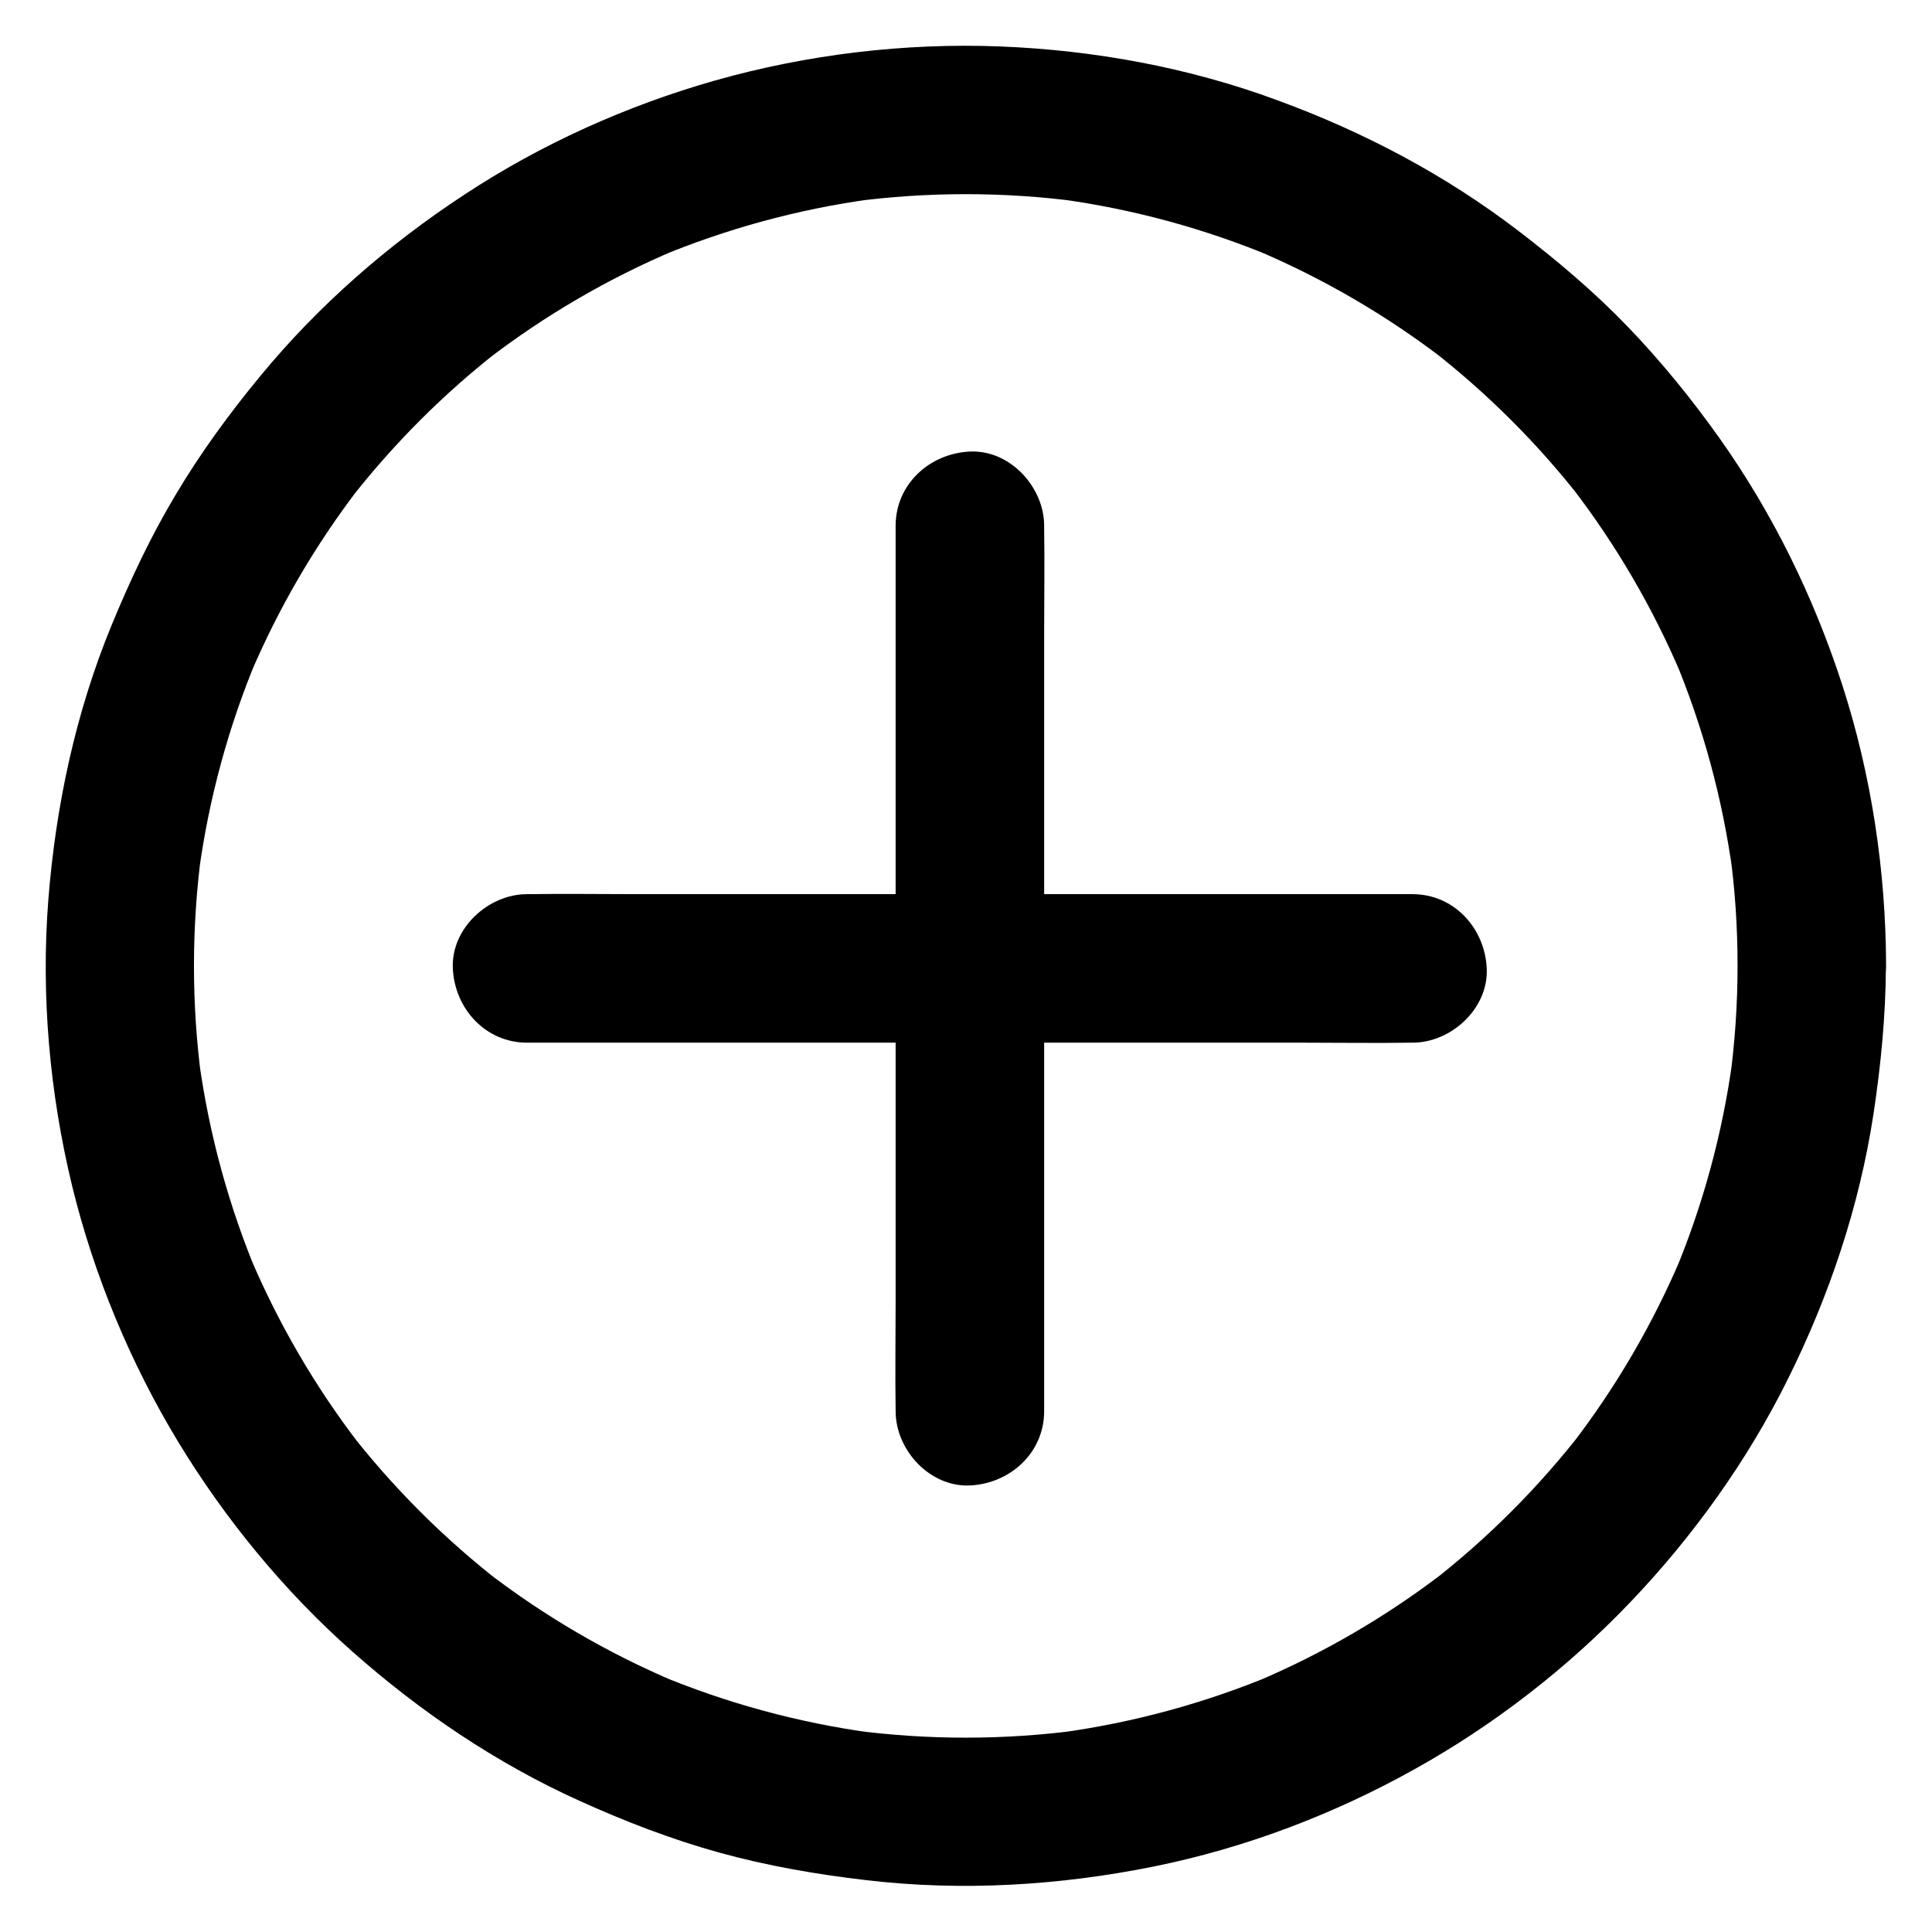 <?xml version="1.0" encoding="UTF-8"?>
<!-- Uploaded to: SVG Repo, www.svgrepo.com, Generator: SVG Repo Mixer Tools -->
<svg fill="#000000" width="800px" height="800px" version="1.1" viewBox="144 144 512 512" xmlns="http://www.w3.org/2000/svg">
 <g>
  <path d="m420.71 517.98v-23.418-55.941-67.648-58.746c0-9.496 0.148-18.992 0-28.488v-0.395c0-10.281-9.055-20.172-19.68-19.68-10.676 0.492-19.68 8.66-19.68 19.68v23.418 55.941 67.648 58.746c0 9.496-0.148 18.992 0 28.488v0.395c0 10.281 9.055 20.172 19.68 19.68 10.676-0.492 19.68-8.66 19.68-19.68z"/>
  <path d="m518.32 380.96h-23.418-55.941-67.648-58.746c-9.496 0-18.992-0.148-28.488 0h-0.395c-10.281 0-20.172 9.055-19.68 19.68 0.492 10.676 8.66 19.68 19.68 19.68h23.418 55.941 67.648 58.746c9.496 0 18.992 0.148 28.488 0h0.395c10.281 0 20.172-9.055 19.68-19.68-0.492-10.676-8.66-19.68-19.68-19.68z"/>
  <path d="m604.47 400c0 10.086-0.688 20.121-2.016 30.062 0.246-1.723 0.492-3.492 0.688-5.215-2.656 19.531-7.871 38.672-15.5 56.875 0.641-1.574 1.328-3.148 1.969-4.723-7.527 17.762-17.27 34.488-29.027 49.789 1.031-1.328 2.066-2.656 3.102-3.984-11.855 15.301-25.586 29.078-40.934 40.934 1.328-1.031 2.656-2.066 3.984-3.102-15.301 11.758-32.027 21.5-49.789 29.027 1.574-0.641 3.148-1.328 4.723-1.969-18.203 7.625-37.344 12.84-56.875 15.5 1.723-0.246 3.492-0.492 5.215-0.688-19.977 2.656-40.195 2.656-60.172 0 1.723 0.246 3.492 0.492 5.215 0.688-19.531-2.656-38.672-7.871-56.875-15.5 1.574 0.641 3.148 1.328 4.723 1.969-17.762-7.527-34.488-17.27-49.789-29.027 1.328 1.031 2.656 2.066 3.984 3.102-15.301-11.855-29.078-25.586-40.934-40.934 1.031 1.328 2.066 2.656 3.102 3.984-11.758-15.301-21.5-32.027-29.027-49.789 0.641 1.574 1.328 3.148 1.969 4.723-7.625-18.203-12.84-37.344-15.5-56.875 0.246 1.723 0.492 3.492 0.688 5.215-2.656-19.977-2.656-40.195 0-60.172-0.246 1.723-0.492 3.492-0.688 5.215 2.656-19.531 7.871-38.672 15.5-56.875-0.641 1.574-1.328 3.148-1.969 4.723 7.527-17.762 17.27-34.488 29.027-49.789-1.031 1.328-2.066 2.656-3.102 3.984 11.855-15.301 25.586-29.078 40.934-40.934-1.328 1.031-2.656 2.066-3.984 3.102 15.301-11.758 32.027-21.5 49.789-29.027-1.574 0.641-3.148 1.328-4.723 1.969 18.203-7.625 37.344-12.84 56.875-15.5-1.723 0.246-3.492 0.492-5.215 0.688 19.977-2.656 40.195-2.656 60.172 0-1.723-0.246-3.492-0.492-5.215-0.688 19.531 2.656 38.672 7.871 56.875 15.5-1.574-0.641-3.148-1.328-4.723-1.969 17.762 7.527 34.488 17.27 49.789 29.027-1.328-1.031-2.656-2.066-3.984-3.102 15.301 11.855 29.078 25.586 40.934 40.934-1.031-1.328-2.066-2.656-3.102-3.984 11.758 15.301 21.5 32.027 29.027 49.789-0.641-1.574-1.328-3.148-1.969-4.723 7.625 18.203 12.84 37.344 15.5 56.875-0.246-1.723-0.492-3.492-0.688-5.215 1.379 9.984 2.016 20.023 2.016 30.109 0 10.281 9.055 20.172 19.68 19.68 10.629-0.492 19.68-8.66 19.68-19.68-0.051-25.191-3.887-50.676-11.66-74.637-7.527-23.172-18.402-45.41-32.52-65.289-7.379-10.383-15.449-20.32-24.305-29.52-8.953-9.297-18.746-17.562-28.98-25.387-19.387-14.859-41.082-26.273-63.961-34.637-23.418-8.66-48.461-13.238-73.402-14.223-25.289-0.98-51.07 2.117-75.426 9.004-23.418 6.641-46.199 16.875-66.566 30.309-20.172 13.234-38.621 29.324-53.973 47.969-8.215 9.938-15.844 20.367-22.434 31.438-6.641 11.07-12.102 22.73-17.023 34.637-9.543 23.172-14.809 47.871-16.777 72.816-1.969 25.34 0.344 51.266 6.348 75.965 5.801 23.668 15.445 46.84 28.09 67.703 12.496 20.566 28.141 39.605 46.148 55.547 18.055 15.988 38.277 29.668 60.32 39.605 11.957 5.41 24.207 10.137 36.801 13.629 12.793 3.543 25.879 5.805 39.066 7.332 25.387 3 51.266 1.426 76.309-3.641 24.059-4.871 47.527-13.777 68.93-25.73 21.059-11.711 40.539-26.812 57.172-44.23 16.68-17.465 31.047-37.492 41.77-59.09 11.02-22.141 18.992-45.855 22.73-70.309 1.969-13.039 3.246-26.125 3.297-39.312 0-10.281-9.055-20.172-19.68-19.68-10.629 0.539-19.582 8.707-19.633 19.73z"/>
 </g>
</svg>